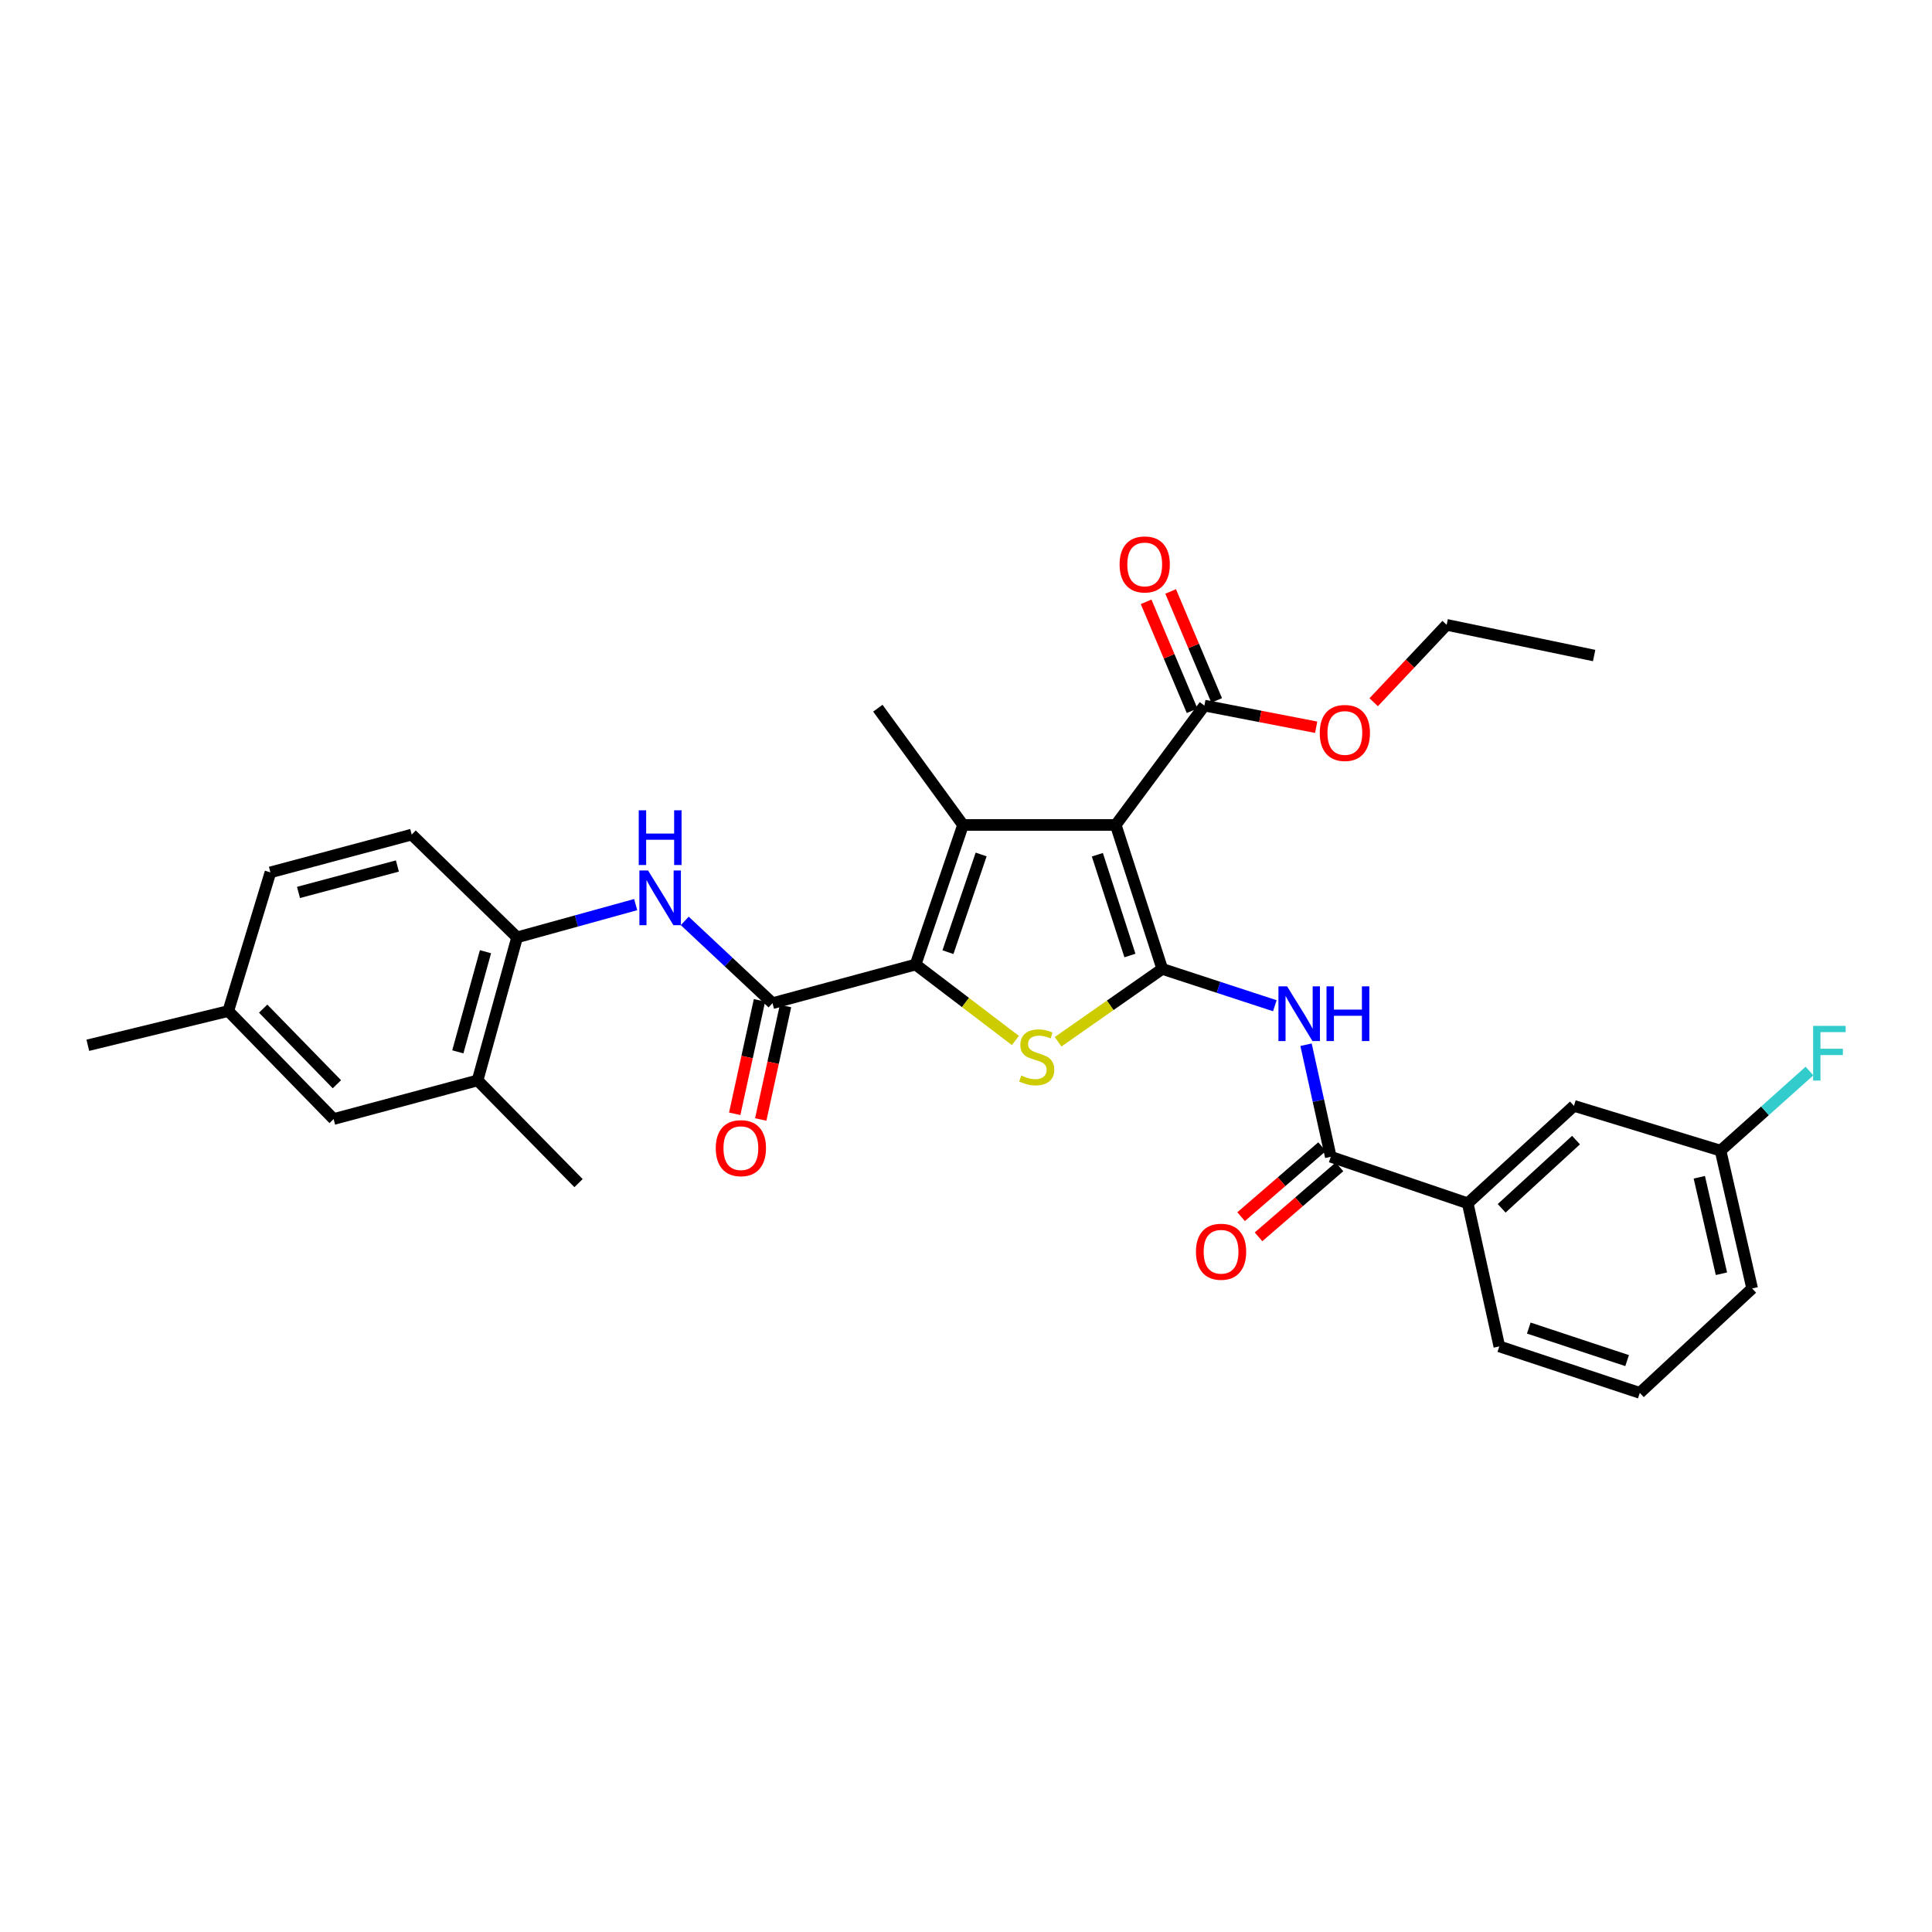 <?xml version='1.0' encoding='iso-8859-1'?>
<svg version='1.1' baseProfile='full'
              xmlns='http://www.w3.org/2000/svg'
                      xmlns:rdkit='http://www.rdkit.org/xml'
                      xmlns:xlink='http://www.w3.org/1999/xlink'
                  xml:space='preserve'
width='1000px' height='1000px' viewBox='0 0 1000 1000'>
<!-- END OF HEADER -->
<rect style='opacity:1.0;fill:#FFFFFF;stroke:none' width='1000' height='1000' x='0' y='0'> </rect>
<path class='bond-0' d='M 601.582,501.506 L 577.501,426.996' style='fill:none;fill-rule:evenodd;stroke:#000000;stroke-width:6px;stroke-linecap:butt;stroke-linejoin:miter;stroke-opacity:1' />
<path class='bond-0' d='M 584.847,494.57 L 567.991,442.414' style='fill:none;fill-rule:evenodd;stroke:#000000;stroke-width:6px;stroke-linecap:butt;stroke-linejoin:miter;stroke-opacity:1' />
<path class='bond-3' d='M 601.582,501.506 L 574.628,520.364' style='fill:none;fill-rule:evenodd;stroke:#000000;stroke-width:6px;stroke-linecap:butt;stroke-linejoin:miter;stroke-opacity:1' />
<path class='bond-3' d='M 574.628,520.364 L 547.673,539.222' style='fill:none;fill-rule:evenodd;stroke:#CCCC00;stroke-width:6px;stroke-linecap:butt;stroke-linejoin:miter;stroke-opacity:1' />
<path class='bond-5' d='M 601.582,501.506 L 630.718,511.036' style='fill:none;fill-rule:evenodd;stroke:#000000;stroke-width:6px;stroke-linecap:butt;stroke-linejoin:miter;stroke-opacity:1' />
<path class='bond-5' d='M 630.718,511.036 L 659.855,520.567' style='fill:none;fill-rule:evenodd;stroke:#0000FF;stroke-width:6px;stroke-linecap:butt;stroke-linejoin:miter;stroke-opacity:1' />
<path class='bond-2' d='M 577.501,426.996 L 498.456,426.996' style='fill:none;fill-rule:evenodd;stroke:#000000;stroke-width:6px;stroke-linecap:butt;stroke-linejoin:miter;stroke-opacity:1' />
<path class='bond-8' d='M 577.501,426.996 L 623.387,365.213' style='fill:none;fill-rule:evenodd;stroke:#000000;stroke-width:6px;stroke-linecap:butt;stroke-linejoin:miter;stroke-opacity:1' />
<path class='bond-1' d='M 473.916,499.238 L 499.739,518.894' style='fill:none;fill-rule:evenodd;stroke:#000000;stroke-width:6px;stroke-linecap:butt;stroke-linejoin:miter;stroke-opacity:1' />
<path class='bond-1' d='M 499.739,518.894 L 525.561,538.551' style='fill:none;fill-rule:evenodd;stroke:#CCCC00;stroke-width:6px;stroke-linecap:butt;stroke-linejoin:miter;stroke-opacity:1' />
<path class='bond-4' d='M 473.916,499.238 L 399.843,519.242' style='fill:none;fill-rule:evenodd;stroke:#000000;stroke-width:6px;stroke-linecap:butt;stroke-linejoin:miter;stroke-opacity:1' />
<path class='bond-31' d='M 473.916,499.238 L 498.456,426.996' style='fill:none;fill-rule:evenodd;stroke:#000000;stroke-width:6px;stroke-linecap:butt;stroke-linejoin:miter;stroke-opacity:1' />
<path class='bond-31' d='M 490.655,492.837 L 507.833,442.268' style='fill:none;fill-rule:evenodd;stroke:#000000;stroke-width:6px;stroke-linecap:butt;stroke-linejoin:miter;stroke-opacity:1' />
<path class='bond-18' d='M 498.456,426.996 L 454.371,366.561' style='fill:none;fill-rule:evenodd;stroke:#000000;stroke-width:6px;stroke-linecap:butt;stroke-linejoin:miter;stroke-opacity:1' />
<path class='bond-7' d='M 399.843,519.242 L 377.134,497.951' style='fill:none;fill-rule:evenodd;stroke:#000000;stroke-width:6px;stroke-linecap:butt;stroke-linejoin:miter;stroke-opacity:1' />
<path class='bond-7' d='M 377.134,497.951 L 354.424,476.66' style='fill:none;fill-rule:evenodd;stroke:#0000FF;stroke-width:6px;stroke-linecap:butt;stroke-linejoin:miter;stroke-opacity:1' />
<path class='bond-12' d='M 393.107,517.772 L 386.696,547.133' style='fill:none;fill-rule:evenodd;stroke:#000000;stroke-width:6px;stroke-linecap:butt;stroke-linejoin:miter;stroke-opacity:1' />
<path class='bond-12' d='M 386.696,547.133 L 380.286,576.495' style='fill:none;fill-rule:evenodd;stroke:#FF0000;stroke-width:6px;stroke-linecap:butt;stroke-linejoin:miter;stroke-opacity:1' />
<path class='bond-12' d='M 406.58,520.713 L 400.17,550.075' style='fill:none;fill-rule:evenodd;stroke:#000000;stroke-width:6px;stroke-linecap:butt;stroke-linejoin:miter;stroke-opacity:1' />
<path class='bond-12' d='M 400.17,550.075 L 393.76,579.436' style='fill:none;fill-rule:evenodd;stroke:#FF0000;stroke-width:6px;stroke-linecap:butt;stroke-linejoin:miter;stroke-opacity:1' />
<path class='bond-6' d='M 676.005,540.746 L 682.407,569.742' style='fill:none;fill-rule:evenodd;stroke:#0000FF;stroke-width:6px;stroke-linecap:butt;stroke-linejoin:miter;stroke-opacity:1' />
<path class='bond-6' d='M 682.407,569.742 L 688.809,598.739' style='fill:none;fill-rule:evenodd;stroke:#000000;stroke-width:6px;stroke-linecap:butt;stroke-linejoin:miter;stroke-opacity:1' />
<path class='bond-10' d='M 688.809,598.739 L 759.687,622.82' style='fill:none;fill-rule:evenodd;stroke:#000000;stroke-width:6px;stroke-linecap:butt;stroke-linejoin:miter;stroke-opacity:1' />
<path class='bond-13' d='M 684.3,593.522 L 663.345,611.634' style='fill:none;fill-rule:evenodd;stroke:#000000;stroke-width:6px;stroke-linecap:butt;stroke-linejoin:miter;stroke-opacity:1' />
<path class='bond-13' d='M 663.345,611.634 L 642.389,629.745' style='fill:none;fill-rule:evenodd;stroke:#FF0000;stroke-width:6px;stroke-linecap:butt;stroke-linejoin:miter;stroke-opacity:1' />
<path class='bond-13' d='M 693.318,603.956 L 672.363,622.068' style='fill:none;fill-rule:evenodd;stroke:#000000;stroke-width:6px;stroke-linecap:butt;stroke-linejoin:miter;stroke-opacity:1' />
<path class='bond-13' d='M 672.363,622.068 L 651.407,640.179' style='fill:none;fill-rule:evenodd;stroke:#FF0000;stroke-width:6px;stroke-linecap:butt;stroke-linejoin:miter;stroke-opacity:1' />
<path class='bond-9' d='M 329.031,468.219 L 298.34,476.695' style='fill:none;fill-rule:evenodd;stroke:#0000FF;stroke-width:6px;stroke-linecap:butt;stroke-linejoin:miter;stroke-opacity:1' />
<path class='bond-9' d='M 298.34,476.695 L 267.65,485.171' style='fill:none;fill-rule:evenodd;stroke:#000000;stroke-width:6px;stroke-linecap:butt;stroke-linejoin:miter;stroke-opacity:1' />
<path class='bond-14' d='M 629.739,362.531 L 617.832,334.33' style='fill:none;fill-rule:evenodd;stroke:#000000;stroke-width:6px;stroke-linecap:butt;stroke-linejoin:miter;stroke-opacity:1' />
<path class='bond-14' d='M 617.832,334.33 L 605.925,306.13' style='fill:none;fill-rule:evenodd;stroke:#FF0000;stroke-width:6px;stroke-linecap:butt;stroke-linejoin:miter;stroke-opacity:1' />
<path class='bond-14' d='M 617.034,367.895 L 605.127,339.695' style='fill:none;fill-rule:evenodd;stroke:#000000;stroke-width:6px;stroke-linecap:butt;stroke-linejoin:miter;stroke-opacity:1' />
<path class='bond-14' d='M 605.127,339.695 L 593.22,311.494' style='fill:none;fill-rule:evenodd;stroke:#FF0000;stroke-width:6px;stroke-linecap:butt;stroke-linejoin:miter;stroke-opacity:1' />
<path class='bond-20' d='M 623.387,365.213 L 652.315,370.816' style='fill:none;fill-rule:evenodd;stroke:#000000;stroke-width:6px;stroke-linecap:butt;stroke-linejoin:miter;stroke-opacity:1' />
<path class='bond-20' d='M 652.315,370.816 L 681.244,376.419' style='fill:none;fill-rule:evenodd;stroke:#FF0000;stroke-width:6px;stroke-linecap:butt;stroke-linejoin:miter;stroke-opacity:1' />
<path class='bond-11' d='M 267.65,485.171 L 247.193,559.213' style='fill:none;fill-rule:evenodd;stroke:#000000;stroke-width:6px;stroke-linecap:butt;stroke-linejoin:miter;stroke-opacity:1' />
<path class='bond-11' d='M 251.288,492.605 L 236.969,544.434' style='fill:none;fill-rule:evenodd;stroke:#000000;stroke-width:6px;stroke-linecap:butt;stroke-linejoin:miter;stroke-opacity:1' />
<path class='bond-17' d='M 267.65,485.171 L 213.099,431.984' style='fill:none;fill-rule:evenodd;stroke:#000000;stroke-width:6px;stroke-linecap:butt;stroke-linejoin:miter;stroke-opacity:1' />
<path class='bond-15' d='M 759.687,622.82 L 814.675,572.383' style='fill:none;fill-rule:evenodd;stroke:#000000;stroke-width:6px;stroke-linecap:butt;stroke-linejoin:miter;stroke-opacity:1' />
<path class='bond-15' d='M 777.257,625.418 L 815.749,590.112' style='fill:none;fill-rule:evenodd;stroke:#000000;stroke-width:6px;stroke-linecap:butt;stroke-linejoin:miter;stroke-opacity:1' />
<path class='bond-24' d='M 759.687,622.82 L 776.052,696.893' style='fill:none;fill-rule:evenodd;stroke:#000000;stroke-width:6px;stroke-linecap:butt;stroke-linejoin:miter;stroke-opacity:1' />
<path class='bond-16' d='M 247.193,559.213 L 172.676,579.218' style='fill:none;fill-rule:evenodd;stroke:#000000;stroke-width:6px;stroke-linecap:butt;stroke-linejoin:miter;stroke-opacity:1' />
<path class='bond-26' d='M 247.193,559.213 L 299.453,612.385' style='fill:none;fill-rule:evenodd;stroke:#000000;stroke-width:6px;stroke-linecap:butt;stroke-linejoin:miter;stroke-opacity:1' />
<path class='bond-19' d='M 814.675,572.383 L 890.548,595.567' style='fill:none;fill-rule:evenodd;stroke:#000000;stroke-width:6px;stroke-linecap:butt;stroke-linejoin:miter;stroke-opacity:1' />
<path class='bond-33' d='M 172.676,579.218 L 118.163,523.311' style='fill:none;fill-rule:evenodd;stroke:#000000;stroke-width:6px;stroke-linecap:butt;stroke-linejoin:miter;stroke-opacity:1' />
<path class='bond-33' d='M 174.373,561.204 L 136.214,522.069' style='fill:none;fill-rule:evenodd;stroke:#000000;stroke-width:6px;stroke-linecap:butt;stroke-linejoin:miter;stroke-opacity:1' />
<path class='bond-22' d='M 213.099,431.984 L 139.968,451.536' style='fill:none;fill-rule:evenodd;stroke:#000000;stroke-width:6px;stroke-linecap:butt;stroke-linejoin:miter;stroke-opacity:1' />
<path class='bond-22' d='M 205.691,448.24 L 154.5,461.927' style='fill:none;fill-rule:evenodd;stroke:#000000;stroke-width:6px;stroke-linecap:butt;stroke-linejoin:miter;stroke-opacity:1' />
<path class='bond-23' d='M 890.548,595.567 L 913.565,574.97' style='fill:none;fill-rule:evenodd;stroke:#000000;stroke-width:6px;stroke-linecap:butt;stroke-linejoin:miter;stroke-opacity:1' />
<path class='bond-23' d='M 913.565,574.97 L 936.581,554.373' style='fill:none;fill-rule:evenodd;stroke:#33CCCC;stroke-width:6px;stroke-linecap:butt;stroke-linejoin:miter;stroke-opacity:1' />
<path class='bond-32' d='M 890.548,595.567 L 906.913,666.905' style='fill:none;fill-rule:evenodd;stroke:#000000;stroke-width:6px;stroke-linecap:butt;stroke-linejoin:miter;stroke-opacity:1' />
<path class='bond-32' d='M 879.561,609.352 L 891.016,659.288' style='fill:none;fill-rule:evenodd;stroke:#000000;stroke-width:6px;stroke-linecap:butt;stroke-linejoin:miter;stroke-opacity:1' />
<path class='bond-28' d='M 711.016,363.472 L 729.9,343.445' style='fill:none;fill-rule:evenodd;stroke:#FF0000;stroke-width:6px;stroke-linecap:butt;stroke-linejoin:miter;stroke-opacity:1' />
<path class='bond-28' d='M 729.9,343.445 L 748.785,323.419' style='fill:none;fill-rule:evenodd;stroke:#000000;stroke-width:6px;stroke-linecap:butt;stroke-linejoin:miter;stroke-opacity:1' />
<path class='bond-21' d='M 118.163,523.311 L 139.968,451.536' style='fill:none;fill-rule:evenodd;stroke:#000000;stroke-width:6px;stroke-linecap:butt;stroke-linejoin:miter;stroke-opacity:1' />
<path class='bond-29' d='M 118.163,523.311 L 45.455,541.032' style='fill:none;fill-rule:evenodd;stroke:#000000;stroke-width:6px;stroke-linecap:butt;stroke-linejoin:miter;stroke-opacity:1' />
<path class='bond-25' d='M 776.052,696.893 L 848.761,720.95' style='fill:none;fill-rule:evenodd;stroke:#000000;stroke-width:6px;stroke-linecap:butt;stroke-linejoin:miter;stroke-opacity:1' />
<path class='bond-25' d='M 791.291,687.408 L 842.187,704.249' style='fill:none;fill-rule:evenodd;stroke:#000000;stroke-width:6px;stroke-linecap:butt;stroke-linejoin:miter;stroke-opacity:1' />
<path class='bond-27' d='M 848.761,720.95 L 906.913,666.905' style='fill:none;fill-rule:evenodd;stroke:#000000;stroke-width:6px;stroke-linecap:butt;stroke-linejoin:miter;stroke-opacity:1' />
<path class='bond-30' d='M 748.785,323.419 L 825.125,339.309' style='fill:none;fill-rule:evenodd;stroke:#000000;stroke-width:6px;stroke-linecap:butt;stroke-linejoin:miter;stroke-opacity:1' />
<path  class='atom-4' d='M 528.611 556.682
Q 528.931 556.802, 530.251 557.362
Q 531.571 557.922, 533.011 558.282
Q 534.491 558.602, 535.931 558.602
Q 538.611 558.602, 540.171 557.322
Q 541.731 556.002, 541.731 553.722
Q 541.731 552.162, 540.931 551.202
Q 540.171 550.242, 538.971 549.722
Q 537.771 549.202, 535.771 548.602
Q 533.251 547.842, 531.731 547.122
Q 530.251 546.402, 529.171 544.882
Q 528.131 543.362, 528.131 540.802
Q 528.131 537.242, 530.531 535.042
Q 532.971 532.842, 537.771 532.842
Q 541.051 532.842, 544.771 534.402
L 543.851 537.482
Q 540.451 536.082, 537.891 536.082
Q 535.131 536.082, 533.611 537.242
Q 532.091 538.362, 532.131 540.322
Q 532.131 541.842, 532.891 542.762
Q 533.691 543.682, 534.811 544.202
Q 535.971 544.722, 537.891 545.322
Q 540.451 546.122, 541.971 546.922
Q 543.491 547.722, 544.571 549.362
Q 545.691 550.962, 545.691 553.722
Q 545.691 557.642, 543.051 559.762
Q 540.451 561.842, 536.091 561.842
Q 533.571 561.842, 531.651 561.282
Q 529.771 560.762, 527.531 559.842
L 528.611 556.682
' fill='#CCCC00'/>
<path  class='atom-6' d='M 666.199 510.53
L 675.479 525.53
Q 676.399 527.01, 677.879 529.69
Q 679.359 532.37, 679.439 532.53
L 679.439 510.53
L 683.199 510.53
L 683.199 538.85
L 679.319 538.85
L 669.359 522.45
Q 668.199 520.53, 666.959 518.33
Q 665.759 516.13, 665.399 515.45
L 665.399 538.85
L 661.719 538.85
L 661.719 510.53
L 666.199 510.53
' fill='#0000FF'/>
<path  class='atom-6' d='M 686.599 510.53
L 690.439 510.53
L 690.439 522.57
L 704.919 522.57
L 704.919 510.53
L 708.759 510.53
L 708.759 538.85
L 704.919 538.85
L 704.919 525.77
L 690.439 525.77
L 690.439 538.85
L 686.599 538.85
L 686.599 510.53
' fill='#0000FF'/>
<path  class='atom-8' d='M 335.432 450.562
L 344.712 465.562
Q 345.632 467.042, 347.112 469.722
Q 348.592 472.402, 348.672 472.562
L 348.672 450.562
L 352.432 450.562
L 352.432 478.882
L 348.552 478.882
L 338.592 462.482
Q 337.432 460.562, 336.192 458.362
Q 334.992 456.162, 334.632 455.482
L 334.632 478.882
L 330.952 478.882
L 330.952 450.562
L 335.432 450.562
' fill='#0000FF'/>
<path  class='atom-8' d='M 330.612 419.41
L 334.452 419.41
L 334.452 431.45
L 348.932 431.45
L 348.932 419.41
L 352.772 419.41
L 352.772 447.73
L 348.932 447.73
L 348.932 434.65
L 334.452 434.65
L 334.452 447.73
L 330.612 447.73
L 330.612 419.41
' fill='#0000FF'/>
<path  class='atom-13' d='M 370.478 594.284
Q 370.478 587.484, 373.838 583.684
Q 377.198 579.884, 383.478 579.884
Q 389.758 579.884, 393.118 583.684
Q 396.478 587.484, 396.478 594.284
Q 396.478 601.164, 393.078 605.084
Q 389.678 608.964, 383.478 608.964
Q 377.238 608.964, 373.838 605.084
Q 370.478 601.204, 370.478 594.284
M 383.478 605.764
Q 387.798 605.764, 390.118 602.884
Q 392.478 599.964, 392.478 594.284
Q 392.478 588.724, 390.118 585.924
Q 387.798 583.084, 383.478 583.084
Q 379.158 583.084, 376.798 585.884
Q 374.478 588.684, 374.478 594.284
Q 374.478 600.004, 376.798 602.884
Q 379.158 605.764, 383.478 605.764
' fill='#FF0000'/>
<path  class='atom-14' d='M 619.021 647.9
Q 619.021 641.1, 622.381 637.3
Q 625.741 633.5, 632.021 633.5
Q 638.301 633.5, 641.661 637.3
Q 645.021 641.1, 645.021 647.9
Q 645.021 654.78, 641.621 658.7
Q 638.221 662.58, 632.021 662.58
Q 625.781 662.58, 622.381 658.7
Q 619.021 654.82, 619.021 647.9
M 632.021 659.38
Q 636.341 659.38, 638.661 656.5
Q 641.021 653.58, 641.021 647.9
Q 641.021 642.34, 638.661 639.54
Q 636.341 636.7, 632.021 636.7
Q 627.701 636.7, 625.341 639.5
Q 623.021 642.3, 623.021 647.9
Q 623.021 653.62, 625.341 656.5
Q 627.701 659.38, 632.021 659.38
' fill='#FF0000'/>
<path  class='atom-15' d='M 579.503 292.147
Q 579.503 285.347, 582.863 281.547
Q 586.223 277.747, 592.503 277.747
Q 598.783 277.747, 602.143 281.547
Q 605.503 285.347, 605.503 292.147
Q 605.503 299.027, 602.103 302.947
Q 598.703 306.827, 592.503 306.827
Q 586.263 306.827, 582.863 302.947
Q 579.503 299.067, 579.503 292.147
M 592.503 303.627
Q 596.823 303.627, 599.143 300.747
Q 601.503 297.827, 601.503 292.147
Q 601.503 286.587, 599.143 283.787
Q 596.823 280.947, 592.503 280.947
Q 588.183 280.947, 585.823 283.747
Q 583.503 286.547, 583.503 292.147
Q 583.503 297.867, 585.823 300.747
Q 588.183 303.627, 592.503 303.627
' fill='#FF0000'/>
<path  class='atom-21' d='M 683.096 379.375
Q 683.096 372.575, 686.456 368.775
Q 689.816 364.975, 696.096 364.975
Q 702.376 364.975, 705.736 368.775
Q 709.096 372.575, 709.096 379.375
Q 709.096 386.255, 705.696 390.175
Q 702.296 394.055, 696.096 394.055
Q 689.856 394.055, 686.456 390.175
Q 683.096 386.295, 683.096 379.375
M 696.096 390.855
Q 700.416 390.855, 702.736 387.975
Q 705.096 385.055, 705.096 379.375
Q 705.096 373.815, 702.736 371.015
Q 700.416 368.175, 696.096 368.175
Q 691.776 368.175, 689.416 370.975
Q 687.096 373.775, 687.096 379.375
Q 687.096 385.095, 689.416 387.975
Q 691.776 390.855, 696.096 390.855
' fill='#FF0000'/>
<path  class='atom-24' d='M 938.471 530.986
L 955.311 530.986
L 955.311 534.226
L 942.271 534.226
L 942.271 542.826
L 953.871 542.826
L 953.871 546.106
L 942.271 546.106
L 942.271 559.306
L 938.471 559.306
L 938.471 530.986
' fill='#33CCCC'/>
</svg>
